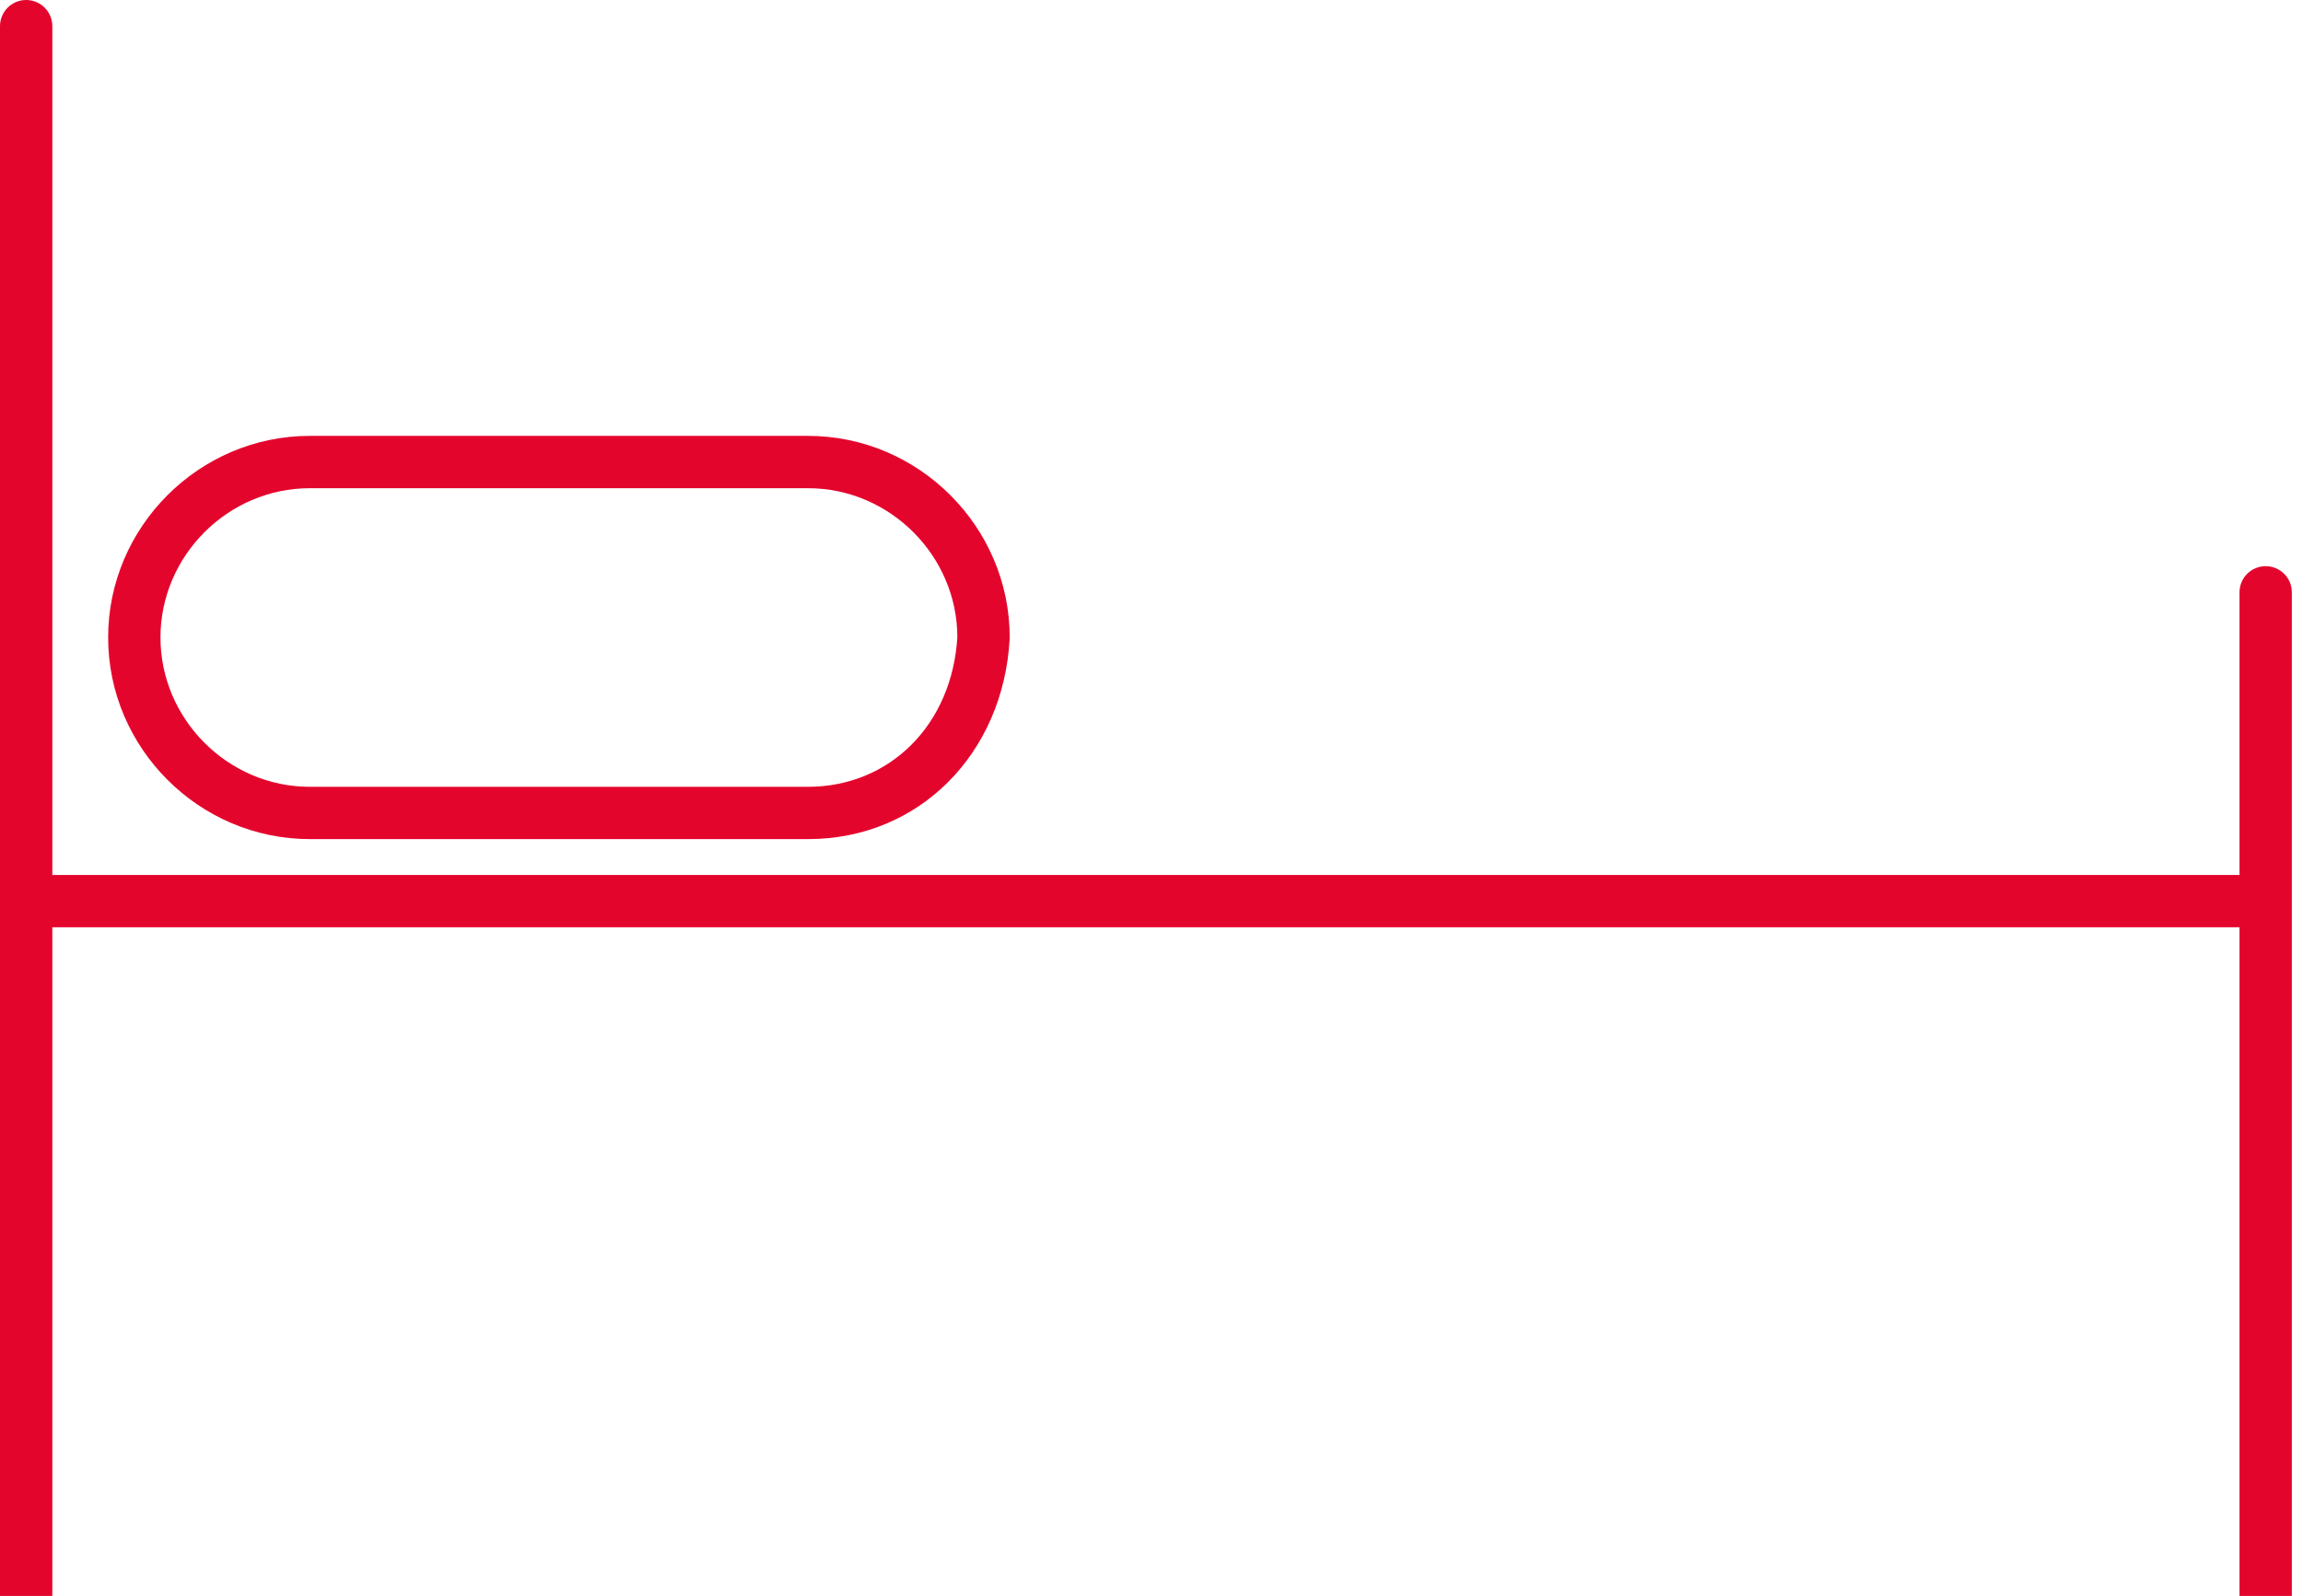 <svg width="88" height="61" viewBox="0 0 88 61" fill="none" xmlns="http://www.w3.org/2000/svg">
<path d="M87.574 22.64C87.574 22.087 87.126 21.64 86.574 21.64C86.022 21.64 85.574 22.087 85.574 22.64H87.574ZM2 1C2 0.448 1.552 -2.41411e-08 1 0C0.448 2.41411e-08 -2.41411e-08 0.448 0 1L2 1ZM37.582 24.366L38.58 24.422L38.582 24.394V24.366H37.582ZM86.574 35.442C87.126 35.442 87.574 34.995 87.574 34.442C87.574 33.89 87.126 33.442 86.574 33.442V35.442ZM87.574 61V22.64H85.574V61H87.574ZM2 61L2 1L0 1L2.62268e-06 61L2 61ZM30.876 30.073H11.838V32.072H30.876V30.073ZM11.838 30.073C8.713 30.073 6.132 27.491 6.132 24.366H4.132C4.132 28.596 7.608 32.072 11.838 32.072V30.073ZM6.132 24.366C6.132 21.241 8.713 18.66 11.838 18.66V16.66C7.608 16.66 4.132 20.136 4.132 24.366H6.132ZM11.838 18.66H30.876V16.66H11.838V18.66ZM30.876 18.66C34.001 18.66 36.582 21.241 36.582 24.366H38.582C38.582 20.136 35.106 16.66 30.876 16.66V18.66ZM36.584 24.311C36.394 27.726 33.972 30.073 30.876 30.073V32.072C35.134 32.072 38.337 28.794 38.58 24.422L36.584 24.311ZM1 35.442H86.574V33.442H1V35.442Z" fill="#E4052D"/>
</svg>
